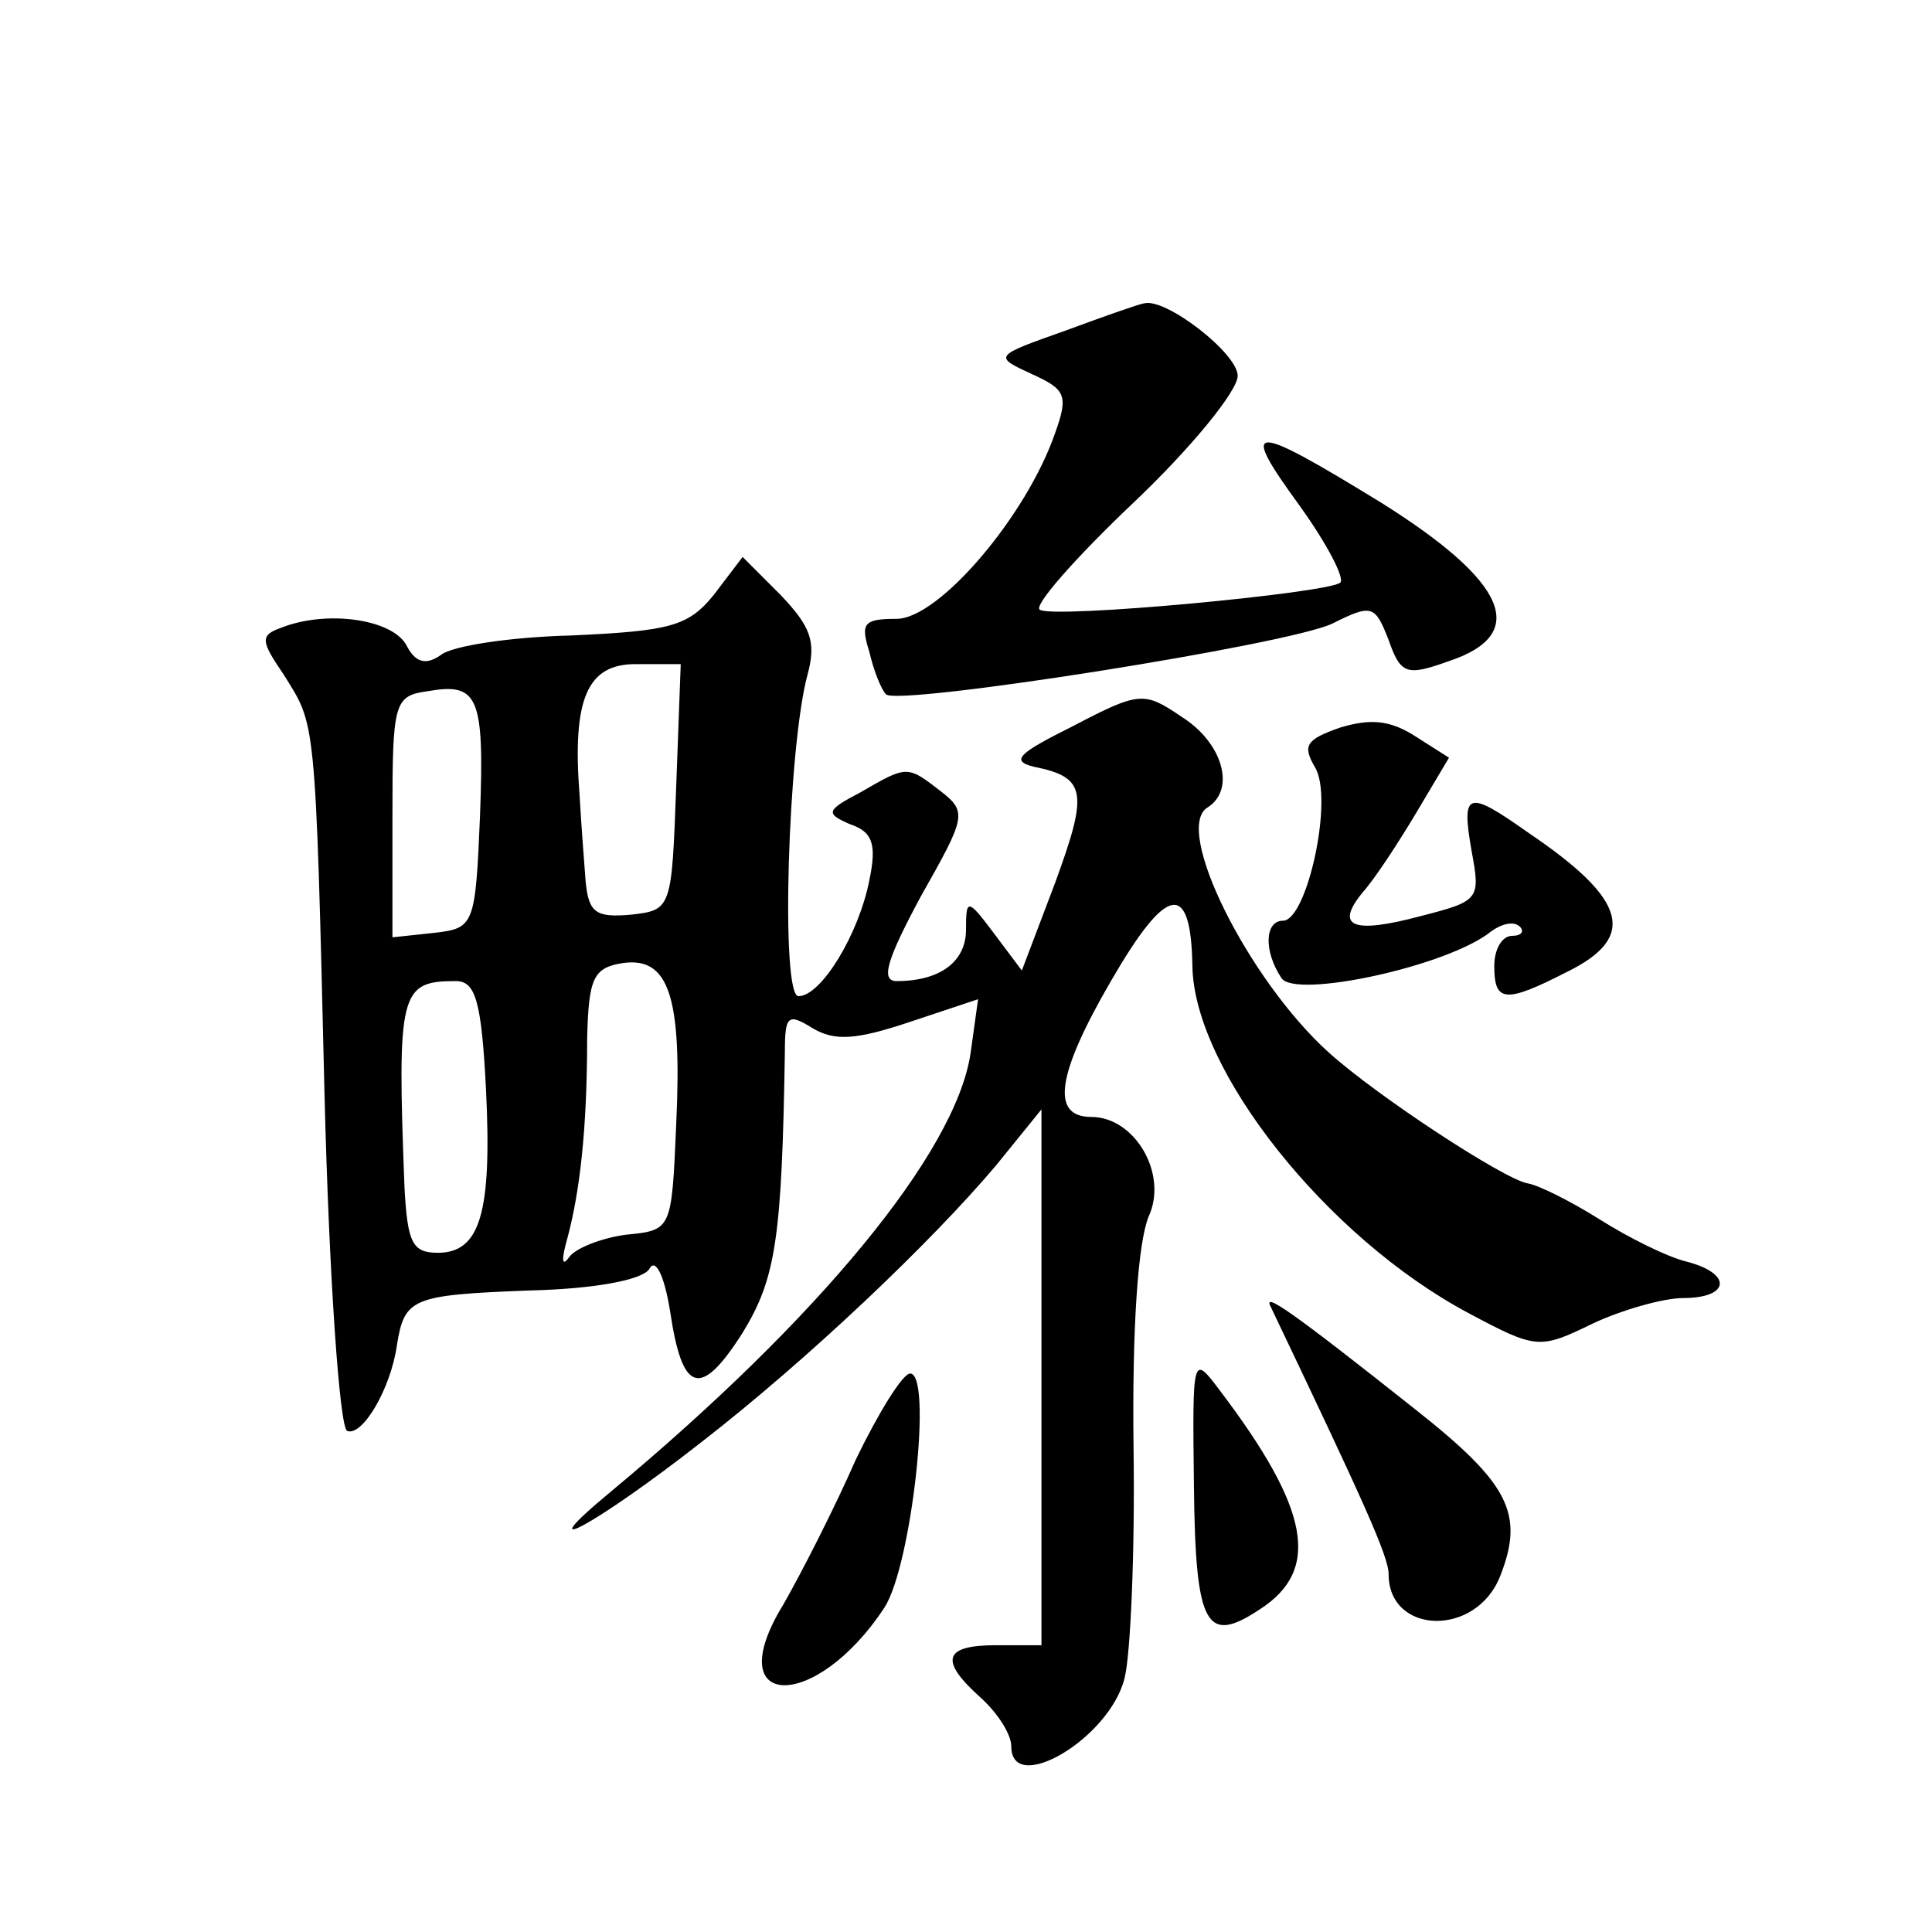<?xml version="1.0" standalone="no"?>
<!DOCTYPE svg PUBLIC "-//W3C//DTD SVG 20010904//EN"
 "http://www.w3.org/TR/2001/REC-SVG-20010904/DTD/svg10.dtd">
<svg version="1.0" xmlns="http://www.w3.org/2000/svg"
 width="128pt" height="128pt" viewBox="0 0 128 128"
 preserveAspectRatio="xMidYMid meet">
<g transform="translate(0,128) scale(0.1,-0.1)"
fill="#0" stroke="none">
<path d="M706 1061 c-48 -17 -48 -17 -22 -29 22 -10 24 -14 15 -39 -19 -55 -77
-123 -105 -123 -22 0 -24 -3 -18 -22 3 -13 8 -25 11 -28 7 -8 268 33 296 47 26
13 28 12 37 -11 8 -23 12 -24 40 -14 54 18 38 53 -45 105 -88 54 -94 53 -54 -2
18 -25 30 -48 27 -51 -8 -7 -190 -24 -199 -18 -5 2 23 34 62 71 38 36 69 74 69
84 0 15 -48 52 -62 48 -2 0 -25 -8 -52 -18z M473 886 c-17 -21 -29 -24 -94 -27
-41 -1 -80 -7 -87 -13 -10 -7 -17 -5 -23 7 -10 17 -53 23 -83 11 -14 -5 -13 -9
2 -31 21 -34 21 -24 27 -278 3 -121 10 -221 15 -223 10 -4 29 28 33 57 5 31 10
33 87 36 44 1 75 7 80 14 4 8 10 -3 14 -28 8 -54 20 -58 48 -14 22 36 26 62 28
186 0 24 2 26 18 16 15 -9 29 -8 65 4 l45 15 -5 -36 c-10 -66 -101 -176 -238 -290
-58 -48 -10 -22 59 32 71 55 153 133 196 184 l30 37 0 -178 0 -177 -30 0 c-35 0
-38 -10 -10 -35 11 -10 20 -24 20 -32 0 -33 65 5 75 45 4 15 7 84 6 153 -1 80 3
136 10 153 13 28 -9 66 -38 66 -27 0 -23 28 13 90 37 64 53 67 54 10 1 -69 89 -180
183 -230 45 -24 47 -24 82 -7 19 9 47 17 60 17 31 0 33 16 3 24 -13 3 -39 16 -58
28 -19 12 -41 23 -48 24 -16 3 -100 58 -132 87 -53 48 -103 148 -80 162 19 12 10
43 -17 60 -25 17 -28 17 -72 -6 -36 -18 -42 -23 -26 -27 35 -7 36 -17 14 -77 l-22
-58 -18 24 c-18 24 -19 24 -19 3 0 -21 -17 -34 -46 -34 -11 0 -6 15 16 56 30 53
31 56 13 70 -22 17 -22 17 -53 -1 -23 -12 -23 -14 -7 -21 15 -5 18 -13 13 -37 -7
-36 -32 -77 -47 -77 -12 0 -7 165 6 213 6 22 2 32 -18 53 l-25 25 -19 -25z m-25
-127 c-3 -81 -3 -82 -30 -85 -23 -2 -28 1 -30 22 -1 13 -3 39 -4 57 -5 64 5 87
37 87 l30 0 -3 -81z m-130 -20 c-3 -72 -4 -74 -30 -77 l-28 -3 0 80 c0 75 1 80
23 83 34 6 38 -3 35 -83z m130 -204 c-3 -70 -3 -70 -33 -73 -16 -2 -34 -9 -38 -15
-5 -7 -5 -1 -1 13 8 30 13 71 13 132 1 40 4 47 24 50 30 4 39 -22 35 -107z m-126
23 c4 -82 -4 -108 -32 -108 -17 0 -20 7 -22 43 -5 130 -3 137 34 137 13 0 17 -13
20 -72z M888 798 c-23 -8 -25 -12 -17 -26 13 -20 -5 -102 -21 -102 -12 0 -13 -20
-1 -38 9 -14 111 8 139 31 7 5 15 7 19 3 3 -3 1 -6 -5 -6 -7 0 -12 -9 -12 -20 0
-24 7 -25 48 -4 47 23 40 48 -25 92 -41 29 -45 28 -38 -12 6 -32 5 -33 -34 -43
-45 -12 -57 -7 -38 16 8 9 23 32 35 52 l22 37 -22 14 c-17 11 -30 12 -50 6z M842
414 c61 -128 78 -165 78 -177 0 -40 58 -42 74 -1 16 41 6 61 -56 110 -82 65 -102
79 -96 68z M791 296 c1 -94 8 -106 44 -82 40 26 33 66 -27 145 -18 24 -18 23 -17
-63z M567 313 c-14 -32 -36 -75 -48 -96 -43 -70 21 -72 67 -2 18 28 32 155 17 155
-5 0 -21 -26 -36 -57z"/>
</g>
</svg>
